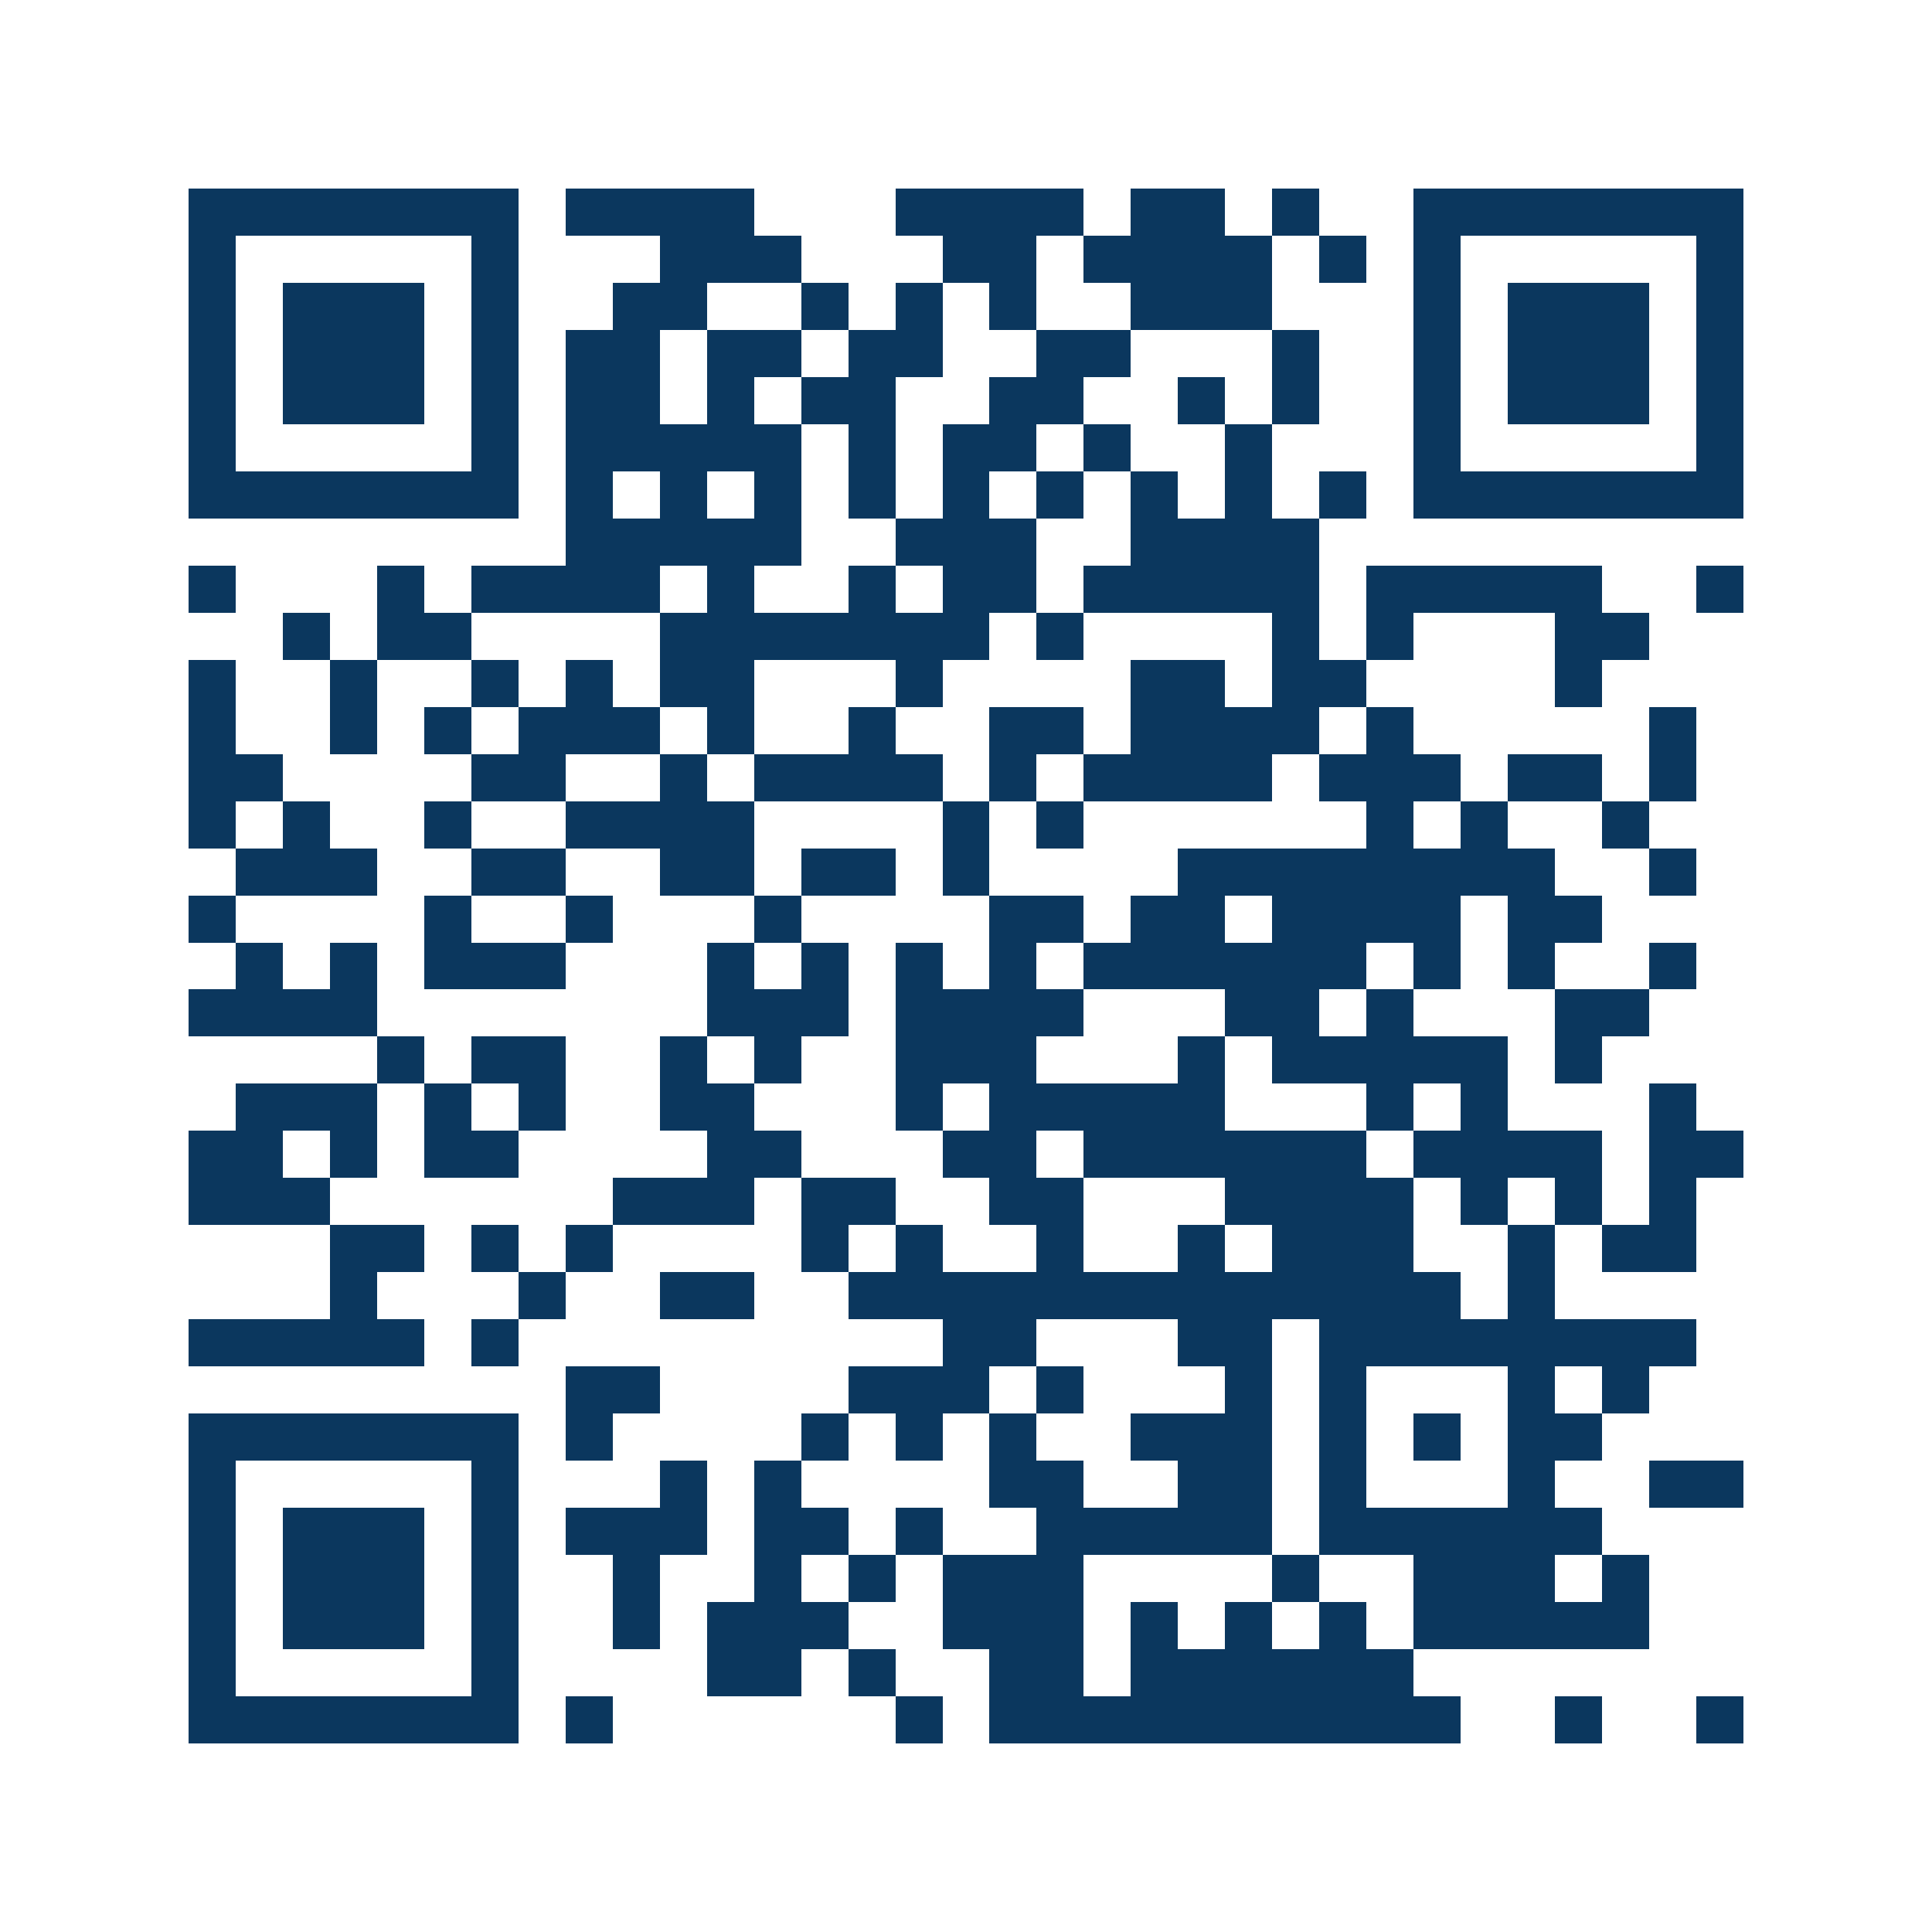 <svg xmlns="http://www.w3.org/2000/svg" width="150" height="150" viewBox="0 0 41 41" shape-rendering="crispEdges"><path fill="#ffffff" d="M0 0h41v41H0z"/><path stroke="#0b375e" d="M4 4.5h7m1 0h4m3 0h4m1 0h2m1 0h1m2 0h7M4 5.5h1m5 0h1m3 0h3m3 0h2m1 0h4m1 0h1m1 0h1m5 0h1M4 6.5h1m1 0h3m1 0h1m2 0h2m2 0h1m1 0h1m1 0h1m2 0h3m3 0h1m1 0h3m1 0h1M4 7.5h1m1 0h3m1 0h1m1 0h2m1 0h2m1 0h2m2 0h2m3 0h1m2 0h1m1 0h3m1 0h1M4 8.5h1m1 0h3m1 0h1m1 0h2m1 0h1m1 0h2m2 0h2m2 0h1m1 0h1m2 0h1m1 0h3m1 0h1M4 9.5h1m5 0h1m1 0h5m1 0h1m1 0h2m1 0h1m2 0h1m3 0h1m5 0h1M4 10.5h7m1 0h1m1 0h1m1 0h1m1 0h1m1 0h1m1 0h1m1 0h1m1 0h1m1 0h1m1 0h7M12 11.5h5m2 0h3m2 0h4M4 12.5h1m3 0h1m1 0h4m1 0h1m2 0h1m1 0h2m1 0h5m1 0h5m2 0h1M6 13.5h1m1 0h2m4 0h7m1 0h1m4 0h1m1 0h1m3 0h2M4 14.5h1m2 0h1m2 0h1m1 0h1m1 0h2m3 0h1m4 0h2m1 0h2m4 0h1M4 15.5h1m2 0h1m1 0h1m1 0h3m1 0h1m2 0h1m2 0h2m1 0h4m1 0h1m5 0h1M4 16.5h2m4 0h2m2 0h1m1 0h4m1 0h1m1 0h4m1 0h3m1 0h2m1 0h1M4 17.5h1m1 0h1m2 0h1m2 0h4m4 0h1m1 0h1m6 0h1m1 0h1m2 0h1M5 18.5h3m2 0h2m2 0h2m1 0h2m1 0h1m4 0h8m2 0h1M4 19.5h1m4 0h1m2 0h1m3 0h1m4 0h2m1 0h2m1 0h4m1 0h2M5 20.5h1m1 0h1m1 0h3m3 0h1m1 0h1m1 0h1m1 0h1m1 0h6m1 0h1m1 0h1m2 0h1M4 21.5h4m7 0h3m1 0h4m3 0h2m1 0h1m3 0h2M8 22.5h1m1 0h2m2 0h1m1 0h1m2 0h3m3 0h1m1 0h5m1 0h1M5 23.5h3m1 0h1m1 0h1m2 0h2m3 0h1m1 0h5m3 0h1m1 0h1m3 0h1M4 24.5h2m1 0h1m1 0h2m4 0h2m3 0h2m1 0h6m1 0h4m1 0h2M4 25.5h3m6 0h3m1 0h2m2 0h2m3 0h4m1 0h1m1 0h1m1 0h1M7 26.5h2m1 0h1m1 0h1m4 0h1m1 0h1m2 0h1m2 0h1m1 0h3m2 0h1m1 0h2M7 27.5h1m3 0h1m2 0h2m2 0h13m1 0h1M4 28.5h5m1 0h1m9 0h2m3 0h2m1 0h8M12 29.5h2m4 0h3m1 0h1m3 0h1m1 0h1m3 0h1m1 0h1M4 30.5h7m1 0h1m4 0h1m1 0h1m1 0h1m2 0h3m1 0h1m1 0h1m1 0h2M4 31.5h1m5 0h1m3 0h1m1 0h1m4 0h2m2 0h2m1 0h1m3 0h1m2 0h2M4 32.5h1m1 0h3m1 0h1m1 0h3m1 0h2m1 0h1m2 0h5m1 0h6M4 33.5h1m1 0h3m1 0h1m2 0h1m2 0h1m1 0h1m1 0h3m4 0h1m2 0h3m1 0h1M4 34.5h1m1 0h3m1 0h1m2 0h1m1 0h3m2 0h3m1 0h1m1 0h1m1 0h1m1 0h5M4 35.5h1m5 0h1m4 0h2m1 0h1m2 0h2m1 0h6M4 36.5h7m1 0h1m6 0h1m1 0h10m2 0h1m2 0h1"/></svg>
